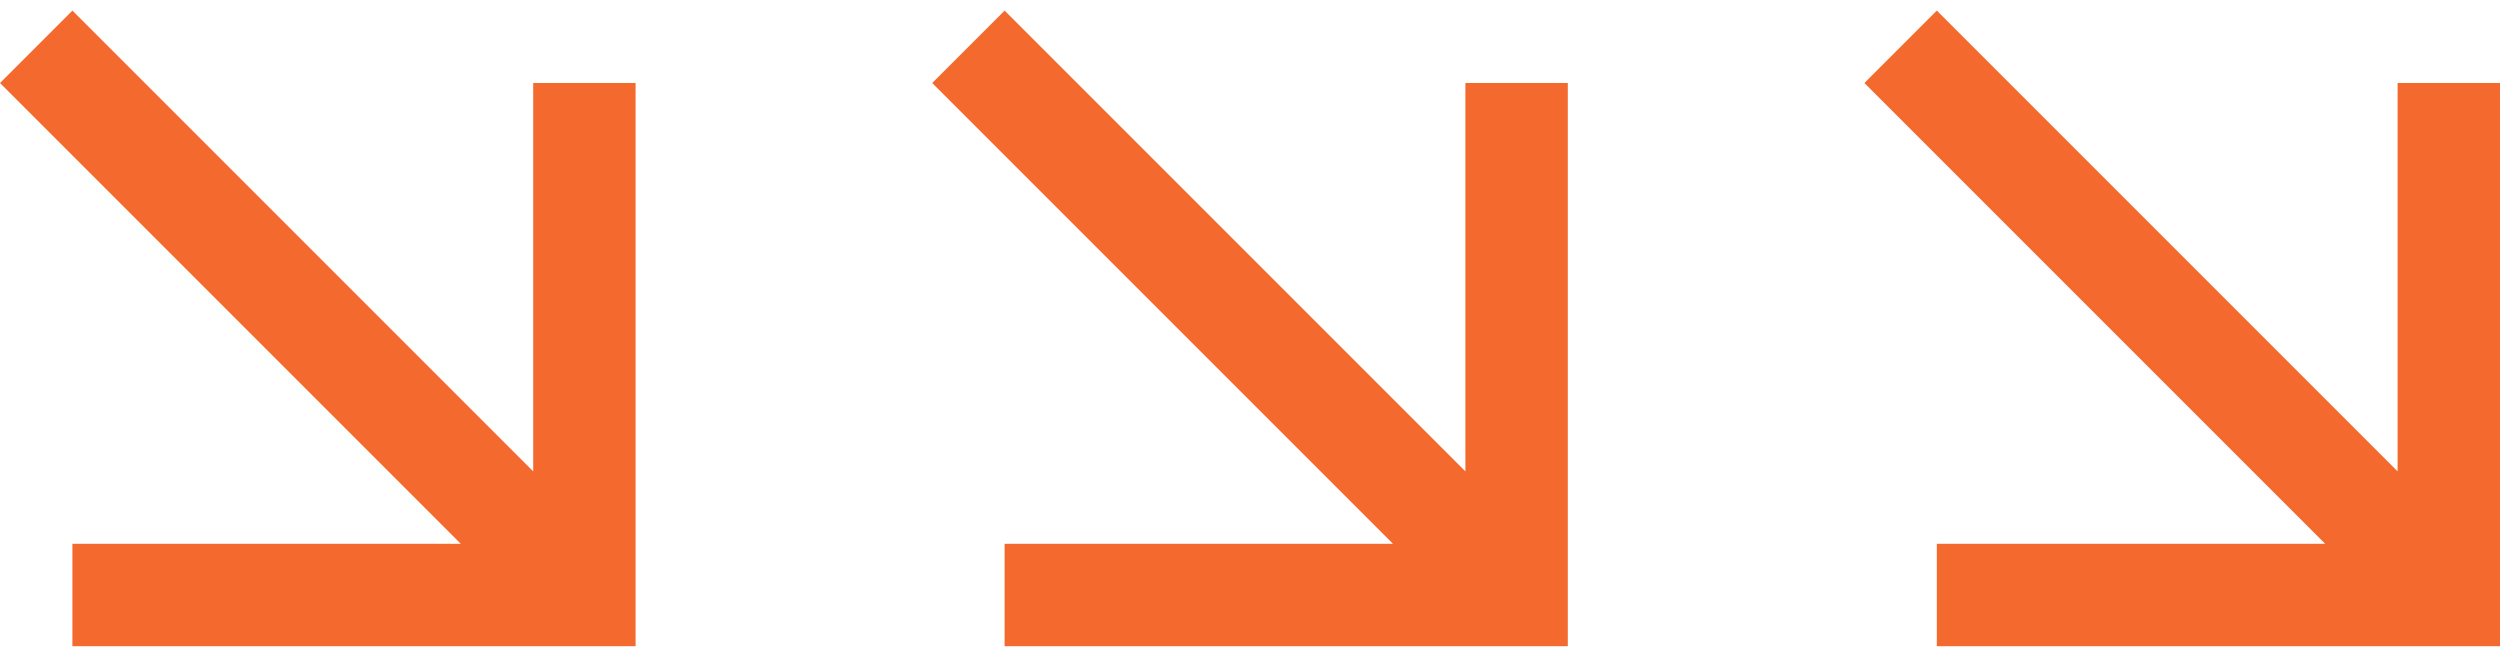 <svg width="118" height="31" viewBox="0 0 118 31" fill="none" xmlns="http://www.w3.org/2000/svg">
<path d="M25.167 22.249L3.418 0.5L0 3.918L21.749 25.667L3.417 25.667L3.417 30.5L30 30.5L30 3.917L25.167 3.917L25.167 22.249Z" fill="#F3692E"/>
<path d="M69.167 22.249L47.418 0.5L44 3.918L65.749 25.667L47.417 25.667V30.5L74 30.5V3.917L69.167 3.917V22.249Z" fill="#F3692E"/>
<path d="M113.167 22.249L91.418 0.5L88 3.918L109.749 25.667L91.418 25.667V30.5L118 30.5V3.917L113.167 3.917V22.249Z" fill="#F3692E"/>
</svg>
